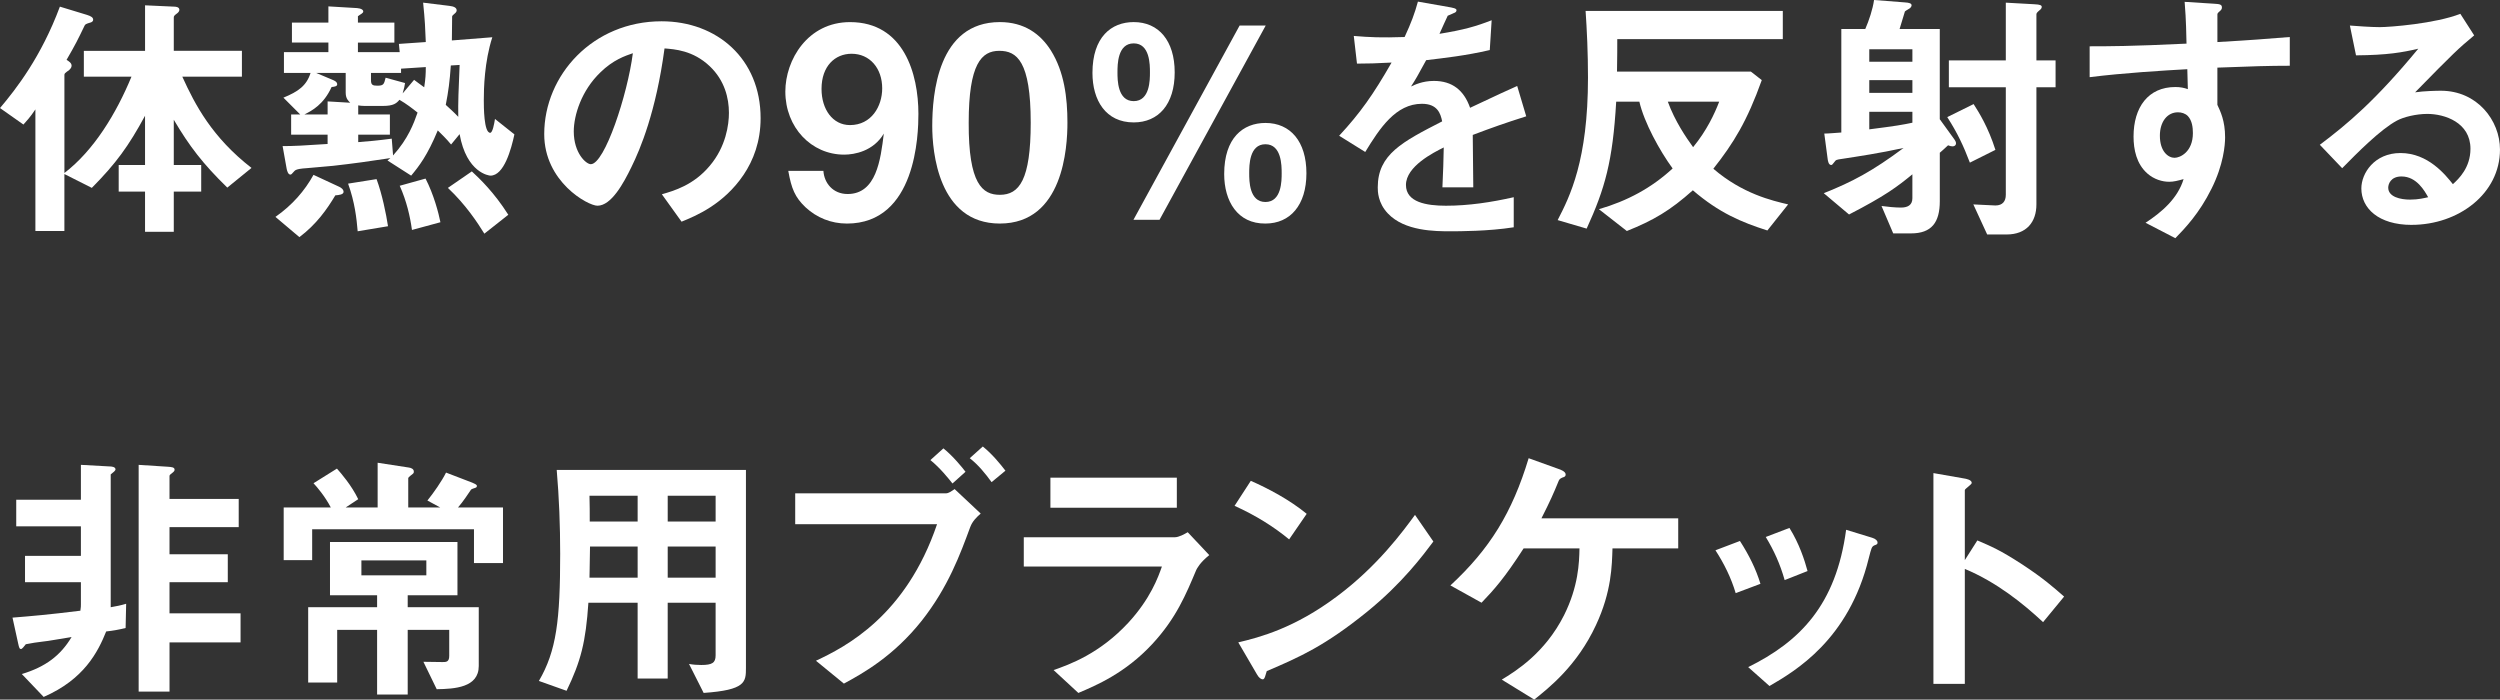 <svg viewBox="0 0 244.245 68.349" xmlns="http://www.w3.org/2000/svg"><rect x="0" y="0" width="244.245" height="68.349" fill="#333333" stroke="none"/><g fill="#fff"><path d="m22.205 18.33c-2.392-2.34-3.692-4.03-5.227-6.63v4.42h2.679v2.601h-2.679v3.926h-2.808v-3.926h-2.574v-2.601h2.574v-4.81c-1.612 2.964-2.809 4.628-5.2 7.046l-2.679-1.352v5.563h-2.833v-11.88c-.494.754-.936 1.222-1.17 1.481l-2.288-1.612c1.586-1.871 4.03-5.018 5.851-9.907l2.652.807c.416.13.598.26.598.468 0 .182-.156.234-.208.26-.521.156-.572.183-.65.364-.649 1.352-.884 1.82-1.741 3.302.26.156.493.312.493.572 0 .183-.13.312-.233.416-.391.286-.469.338-.469.468v9.595c2.887-2.21 5.07-5.824 6.553-9.412h-4.654v-2.522h5.98v-4.447l2.859.13c.131 0 .494.026.494.312 0 .078-.052.208-.182.312-.312.234-.364.286-.364.442v3.25h6.656v2.522h-5.824c1.248 2.756 2.912 5.928 6.761 8.918l-2.366 1.924z"/><path d="m32.761 19.085c-.807 1.352-1.847 2.834-3.511 4.082l-2.34-1.977c1.638-1.144 2.86-2.548 3.718-4.108l2.522 1.171c.156.077.416.233.416.493s-.442.312-.806.339zm15.158-1.925c-.13 0-2.34-.26-3.016-4.056l-.832 1.014c-.442-.546-.963-1.04-1.301-1.378-1.014 2.444-1.82 3.484-2.6 4.42l-2.314-1.481.286-.234c-1.847.286-3.718.546-5.591.754-.39.052-2.209.182-2.625.234-.416.025-1.015.078-1.17.286-.261.286-.287.338-.391.338-.234 0-.338-.442-.364-.599l-.39-2.184c1.04 0 2.105-.052 4.395-.208v-.91h-3.562v-1.976h.884l-1.638-1.639c1.456-.598 2.262-1.17 2.652-2.418h-2.601v-2.028h4.343v-.936h-3.562v-1.95h3.562v-1.585l2.625.156c.104 0 .78.025.78.338 0 .182-.26.26-.52.468v.624h3.562v1.95h-3.562v.936h4.082l-.078-.806 2.626-.182c-.052-1.301-.078-2.08-.26-3.849l2.548.312c.468.053.728.183.728.442 0 .104-.051.156-.104.234-.286.26-.312.26-.338.364 0 .025-.025 1.976-.025 2.34l3.951-.312c-.779 2.418-.832 5.019-.832 6.137 0 .624 0 3.198.625 3.198.233 0 .39-.858.467-1.353l1.898 1.508c-.312 1.456-1.014 4.03-2.34 4.03zm-14.145-8.086v-1.95h-2.887l1.664.702c.104.052.391.156.391.416 0 .182-.234.233-.546.26-.78 1.716-1.925 2.314-2.652 2.679h2.263v-1.274l2.209.13c-.155-.156-.441-.39-.441-.962zm1.17 13.521c-.104-1.248-.286-2.86-.936-4.654l2.781-.442c.547 1.482.937 3.406 1.119 4.603l-2.965.494zm4.082-12.845c-.285.338-.572.599-1.611.599h-1.82c-.208 0-.442-.026-.598-.053v.885h3.094v1.976h-3.094v.728c.987-.077 1.871-.155 3.275-.338l.13 1.639c1.482-1.639 2.028-3.146 2.393-4.187-.521-.416-1.093-.858-1.769-1.248zm.156-3.042v.416h-2.938v.702c0 .468.155.546.623.546.625 0 .65-.156.807-.78l1.898.521c-.026.208-.104.598-.234 1.014l1.117-1.326c.183.13.65.494.988.729.131-.832.156-1.326.156-1.977l-2.418.156zm1.066 15.757c-.183-1.326-.521-2.809-1.196-4.316l2.522-.702c.806 1.561 1.273 3.354 1.455 4.265l-2.781.754zm3.796-16.069c-.104 1.534-.234 2.522-.494 3.849.364.338.78.702 1.222 1.17-.025-1.43.026-2.522.131-5.07l-.858.052zm3.276 16.434c-.676-1.093-1.82-2.835-3.562-4.473l2.34-1.612c.78.729 2.158 2.028 3.562 4.238z"/><path d="m72.646 17.082c-1.951 2.887-4.654 4.005-6.059 4.576l-1.924-2.678c1.17-.338 3.094-.884 4.68-2.782 1.586-1.872 1.872-4.03 1.872-5.174 0-1.431-.416-3.172-1.872-4.551-1.639-1.56-3.458-1.664-4.42-1.742-.832 6.188-2.366 9.829-3.225 11.571-.779 1.611-1.976 3.796-3.328 3.796-.936 0-5.2-2.34-5.2-6.994 0-5.772 4.759-11.024 11.467-11.024 5.408 0 9.673 3.666 9.673 9.464 0 2.288-.703 4.108-1.664 5.538zm-13.989-10.01c-1.846 1.768-2.601 4.186-2.601 5.772 0 2.105 1.197 3.197 1.664 3.197 1.353 0 3.589-6.786 4.109-10.842-.755.26-1.925.649-3.173 1.872z"/><path d="m82.732 21.841c-1.534 0-2.938-.572-4.03-1.586-1.04-.988-1.378-1.82-1.689-3.562h3.432c.078 1.196.936 2.262 2.366 2.262 2.808 0 3.224-3.354 3.536-5.902-1.014 1.717-2.86 2.055-3.875 2.055-3.197 0-5.746-2.652-5.746-6.162 0-3.095 2.185-6.786 6.318-6.786 5.252 0 6.683 5.044 6.683 8.97 0 1.977-.208 10.713-6.994 10.713zm.468-16.589c-1.611 0-2.938 1.196-2.938 3.433 0 2.002 1.092 3.535 2.781 3.535 2.08 0 3.146-1.819 3.146-3.588 0-1.976-1.223-3.38-2.99-3.38z"/><path d="m97.683 21.841c-6.032 0-6.604-7.072-6.604-9.517 0-3.12.546-10.166 6.604-10.166 2.392 0 3.979 1.17 4.992 2.782 1.3 2.08 1.611 4.602 1.611 7.046 0 2.392-.39 9.854-6.604 9.854zm-.053-16.875c-1.742 0-2.99 1.274-2.99 7.021-.025 6.006 1.353 7.046 3.043 7.046 1.898 0 3.016-1.456 3.016-7.046 0-6.007-1.352-7.021-3.068-7.021z"/><path d="m114.765 7.072c0 3.12-1.586 4.888-4.004 4.888-2.73 0-4.03-2.158-4.03-4.836 0-3.51 1.846-4.966 4.03-4.966 2.443 0 4.004 1.819 4.004 4.914zm-5.59 0c0 .728 0 2.808 1.586 2.808s1.586-2.08 1.586-2.808c0-.754 0-2.834-1.586-2.834s-1.586 2.08-1.586 2.834zm1.56 14.404 10.373-18.98h2.549l-10.375 18.98h-2.548zm16.9-4.55c0 3.12-1.586 4.914-4.004 4.914-2.729.025-4.03-2.185-4.03-4.836 0-3.537 1.846-4.992 4.03-4.992 2.444 0 4.004 1.819 4.004 4.914zm-5.59 0c0 .728 0 2.808 1.586 2.808s1.586-2.08 1.586-2.808 0-2.834-1.586-2.834-1.586 2.08-1.586 2.834z"/><path d="m143.885 13.183c0 1.014.052 4.238.052 5.122h-3.016c.078-1.482.104-2.757.13-3.9-.988.494-3.692 1.846-3.692 3.666 0 1.69 2.002 2.028 3.9 2.028 2.236 0 4.446-.338 6.63-.832v2.938c-2.47.391-5.356.391-6.188.391-1.455 0-4.472 0-6.109-1.742-.988-1.04-.988-2.184-.988-2.548 0-3.225 2.393-4.446 6.292-6.448-.155-.78-.468-1.717-1.976-1.717-2.549 0-4.108 2.366-5.539 4.707l-2.548-1.586c2.054-2.211 3.354-4.057 5.122-7.15-1.481.078-2.287.104-3.38.104l-.312-2.704c1.56.13 2.703.183 4.966.104.649-1.404.988-2.314 1.3-3.459l3.25.572c.078.026.521.078.521.26 0 .156-.104.234-.261.286-.051.026-.571.261-.598.261-.025.025-.676 1.481-.806 1.768 2.392-.39 3.562-.728 5.097-1.326l-.183 2.912c-2.34.546-4.472.78-6.214.988-.832 1.534-1.041 1.898-1.482 2.574.338-.156 1.118-.546 2.236-.546 1.794 0 2.938.91 3.536 2.626 3.042-1.43 3.38-1.586 4.603-2.132l.883 2.964c-2.054.65-3.302 1.092-5.226 1.82z"/><path d="m172.667 22.517c-2.521-.806-4.706-1.716-7.28-3.926-2.21 1.976-3.849 2.938-6.448 3.978l-2.73-2.132c2.782-.806 5.148-2.08 7.203-3.979-1.274-1.742-2.783-4.498-3.25-6.525h-2.263c-.338 5.824-1.092 8.476-2.886 12.402l-2.834-.832c1.195-2.314 2.964-5.824 2.964-13.911 0-2.444-.104-4.628-.234-6.526h19.267v2.756h-16.172c0 .936 0 1.586-.026 3.172h13.078l1.066.832c-1.431 4.004-2.757 6.162-4.732 8.658 2.834 2.444 5.746 3.12 7.307 3.484l-2.028 2.548zm-9.725-12.584c.702 1.924 1.795 3.51 2.471 4.445 1.326-1.611 2.105-3.275 2.548-4.445z"/><path d="m190.763 14.3c-.13 0-.234-.025-.441-.104-.287.26-.755.702-.807.729v4.731c0 2.08-.807 3.146-2.809 3.146h-1.742l-1.144-2.679c.546.078 1.326.156 1.898.156.649 0 1.118-.233 1.118-.91v-2.34c-1.482 1.223-2.705 2.132-6.188 3.926l-2.47-2.08c2.808-1.117 4.758-2.157 7.8-4.42-2.392.521-4.343.807-6.007 1.066-.545.078-.598.078-.779.338-.156.208-.208.26-.286.26-.26 0-.312-.39-.338-.52l-.338-2.549c.442 0 1.196-.077 1.664-.104v-10.112h2.34c.364-.832.728-1.924.858-2.834l2.99.233c.468.026.676.104.676.286 0 .078-.053.183-.131.261-.051.052-.441.26-.52.338-.025.052-.441 1.456-.52 1.716h3.926v8.814l1.43 1.976c.053.078.156.234.156.364 0 .234-.182.312-.338.312zm-3.926-9.49h-4.213v1.223h4.213zm0 3.017h-4.213v1.248h4.213zm0 3.094h-4.213v1.716c2.652-.338 3.225-.441 4.213-.649v-1.066zm5.615 4.967c-.623-1.639-1.222-2.912-2.209-4.446l2.574-1.274c.52.806 1.43 2.263 2.131 4.473l-2.496 1.248zm6.501-7.358v11.44c0 1.716-.962 2.938-2.912 2.938h-1.898l-1.352-2.938c.312 0 1.819.104 2.157.104.703 0 1.015-.416 1.015-1.04v-10.506h-5.564v-2.626h5.564v-5.642l2.808.156c.547.025.703.104.703.26s-.131.26-.261.364c-.208.182-.26.26-.26.363v4.499h1.872v2.626h-1.872z"/><path d="m216.634 6.604v3.64c.285.624.754 1.534.754 3.172 0 .754-.156 2.679-1.326 5.019-1.196 2.418-2.601 3.874-3.536 4.836l-2.912-1.508c1.56-1.014 3.146-2.366 3.718-4.265-.572.156-.962.261-1.404.261-.676 0-1.481-.234-2.132-.807-1.065-.936-1.353-2.34-1.353-3.614 0-2.859 1.431-4.836 4.083-4.836.493 0 .858.078 1.222.208l-.052-1.95c-2.314.13-6.24.364-9.542.78v-3.016c1.768 0 4.004 0 9.464-.261-.026-.806-.026-2.184-.183-4.082l2.887.183c.598.025.754.104.754.363 0 .156-.052.234-.234.391-.182.155-.207.208-.207.312v2.679c3.613-.209 4.42-.286 7.072-.494v2.808c-1.977 0-3.692.052-7.072.183zm-2.887 4.731c-.26-.26-.624-.364-.962-.364-1.04 0-1.769.91-1.769 2.289 0 1.56.832 2.157 1.431 2.157.546 0 1.794-.571 1.794-2.418 0-.546-.078-1.222-.494-1.664z"/><path d="m235.613 21.971c-3.25 0-4.914-1.638-4.914-3.562 0-1.481 1.274-3.458 3.822-3.458 2.704 0 4.394 2.132 5.122 3.042.572-.52 1.716-1.612 1.716-3.458 0-2.574-2.522-3.406-4.212-3.406-1.118 0-2.34.312-2.965.65-1.611.857-3.899 3.172-5.355 4.654l-2.184-2.288c2.703-2.028 5.459-4.343 9.619-9.387-1.56.364-2.989.624-6.084.65l-.598-2.912c.624.052 2.105.155 2.912.155.988 0 5.408-.338 7.879-1.3l1.352 2.106c-1.561 1.3-2.002 1.716-5.772 5.564.858-.131 2.132-.156 2.522-.156 3.536 0 5.771 2.886 5.771 5.746 0 4.316-4.056 7.358-8.632 7.358zm-.988-4.732c-1.065 0-1.3.754-1.3 1.092 0 .91 1.196 1.171 2.132 1.171.832 0 1.404-.156 1.769-.234-.338-.598-1.118-2.028-2.601-2.028z"/><path d="m12.272 61.354c-.754.182-1.195.26-1.898.338-.806 2.002-2.158 4.68-6.109 6.396l-2.133-2.236c2.314-.702 3.771-1.794 4.862-3.614-1.664.26-2.08.364-2.808.442-.521.052-1.118.156-1.664.26-.182.234-.364.468-.469.468-.129 0-.182-.078-.285-.571l-.547-2.496c1.925-.156 3.484-.286 6.631-.677.052-.286.052-.52.052-.598v-2.185h-5.46v-2.574h5.46v-2.886h-6.318v-2.6h6.318v-3.406l2.808.155c.156 0 .572.026.572.286 0 .13-.207.286-.468.494v12.975c.599-.104.988-.182 1.509-.338l-.053 2.366zm4.29 1.404v4.81h-3.016v-22.152l2.834.182c.39.026.676.052.676.286 0 .13-.052.182-.312.39-.104.078-.183.13-.183.234v2.236h6.761v2.756h-6.761v2.652h5.694v2.729h-5.694v3.043h6.942v2.834h-6.942z"/><path d="m46.307 55.01v-3.302h-15.809v3.016h-2.782v-5.147h4.603c-.572-1.093-1.326-1.977-1.69-2.366l2.289-1.43c.416.468 1.43 1.638 2.08 2.989l-1.223.807h3.12v-4.368l3.042.468c.208.026.494.13.494.39 0 .078 0 .131-.078.208-.052.053-.468.339-.468.442v2.86h3.12l-1.248-.677c.572-.701 1.43-1.924 1.82-2.729l2.574.988c.182.077.441.182.441.312 0 .078-.025.13-.078.156-.078.052-.441.13-.494.208-.233.364-.857 1.274-1.273 1.742h4.395v5.434h-2.835zm-3.64 12.325-1.301-2.679c.261 0 1.586.026 1.873.026.338 0 .649 0 .649-.598v-2.549h-4.056v6.318h-2.99v-6.318h-3.9v5.148h-2.834v-7.358h6.734v-1.17h-4.603v-5.2h12.454v5.2h-4.861v1.17h6.941v5.746c0 2.106-2.365 2.236-4.107 2.263zm-1.014-12.585h-6.345v1.456h6.345z"/><path d="m68.745 67.698-1.431-2.834c.39.078.832.104 1.196.104 1.066 0 1.404-.208 1.404-.937v-5.148h-4.681v7.411h-2.938v-7.411h-4.81c-.26 3.849-.728 5.694-2.132 8.606l-2.704-.962c1.716-2.938 2.08-5.928 2.08-12.428 0-2.73-.104-5.461-.339-8.19h18.487v19.345c0 1.378-.026 2.158-4.134 2.443zm-6.449-19.267h-4.705c.025.937.025 1.561.025 2.522h4.68zm0 4.967h-4.653c-.026 2.262-.052 2.521-.052 3.042h4.705zm7.619-4.967h-4.681v2.522h4.681zm0 4.967h-4.681v3.042h4.681z"/><path d="m94.797 51.474c-.987 2.679-2.158 5.877-4.731 9.152-2.783 3.511-5.799 5.175-7.619 6.162l-2.73-2.235c2.887-1.353 8.789-4.368 11.831-13.339h-13.858v-3.016h14.717c.285 0 .546-.208.857-.416l2.549 2.392c-.416.364-.807.754-1.015 1.3zm-1.742-4.238c-.39-.493-1.196-1.508-2.157-2.287l1.273-1.145c.936.754 1.846 1.872 2.158 2.288zm3.822-.13c-.624-.857-1.274-1.664-2.132-2.34l1.273-1.144c.91.728 1.717 1.716 2.211 2.365l-1.353 1.118z"/><path d="m116.871 55.687c-.987 2.34-1.95 4.706-4.29 7.228-2.652 2.86-5.512 4.057-7.229 4.784l-2.418-2.235c1.561-.546 4.473-1.587 7.28-4.603 2.185-2.366 2.938-4.473 3.302-5.512h-13.494v-2.86h14.742c.416 0 .963-.312 1.274-.494l2.106 2.236c-.91.728-1.196 1.3-1.274 1.456zm-14.248-6.085v-2.938h12.351v2.938z"/><path d="m125.944 52.696c-1.481-1.223-3.25-2.34-5.33-3.276l1.586-2.444c1.717.754 3.822 1.872 5.461 3.225l-1.717 2.496zm7.619 7.072c-4.108 3.328-6.578 4.42-9.803 5.798-.13.364-.182.806-.39.806-.156 0-.39-.155-.572-.493l-1.82-3.12c2.08-.494 5.486-1.379 9.646-4.498 3.979-2.965 6.475-6.396 7.618-7.957l1.795 2.601c-1.015 1.352-3.043 4.082-6.475 6.864z"/><path d="m157.536 53.58c-.053 1.638-.078 4.212-1.612 7.488-1.847 3.979-4.603 6.136-6.032 7.28l-3.172-1.95c1.326-.806 4.212-2.574 6.084-6.292 1.404-2.809 1.482-5.122 1.508-6.526h-5.46c-1.872 2.912-2.912 4.056-4.108 5.304l-3.042-1.689c3.849-3.562 6.032-7.099 7.645-12.429l2.964 1.066c.156.052.65.233.65.52 0 .183-.078.234-.338.312-.26.13-.286.155-.416.494-.416 1.014-.729 1.741-1.612 3.483h13.364v2.938h-6.422z"/><path d="m169.573 57.948c-.441-1.482-1.117-2.86-1.976-4.187l2.392-.909c.885 1.378 1.561 2.729 2.003 4.186zm13.521-4.654c-.234.13-.26.234-.521 1.248-1.95 7.982-7.202 11.024-9.698 12.48l-2.08-1.846c5.044-2.496 8.58-6.059 9.568-13.417l2.548.78c.339.104.521.286.521.468 0 .156-.053.183-.338.286zm-8.736 3.38c-.442-1.56-1.041-2.886-1.847-4.212l2.314-.884c.962 1.534 1.481 3.146 1.769 4.212z"/><path d="m199.604 60.782c-1.924-1.794-4.524-3.9-7.645-5.2v11.232h-3.068v-20.593l3.121.546c.078.026.623.104.623.416 0 .156-.676.572-.676.702v6.838l1.223-1.924c1.326.572 2.184.91 4.42 2.366 2.054 1.353 3.016 2.21 4.057 3.12l-2.055 2.496z"/></g></svg>